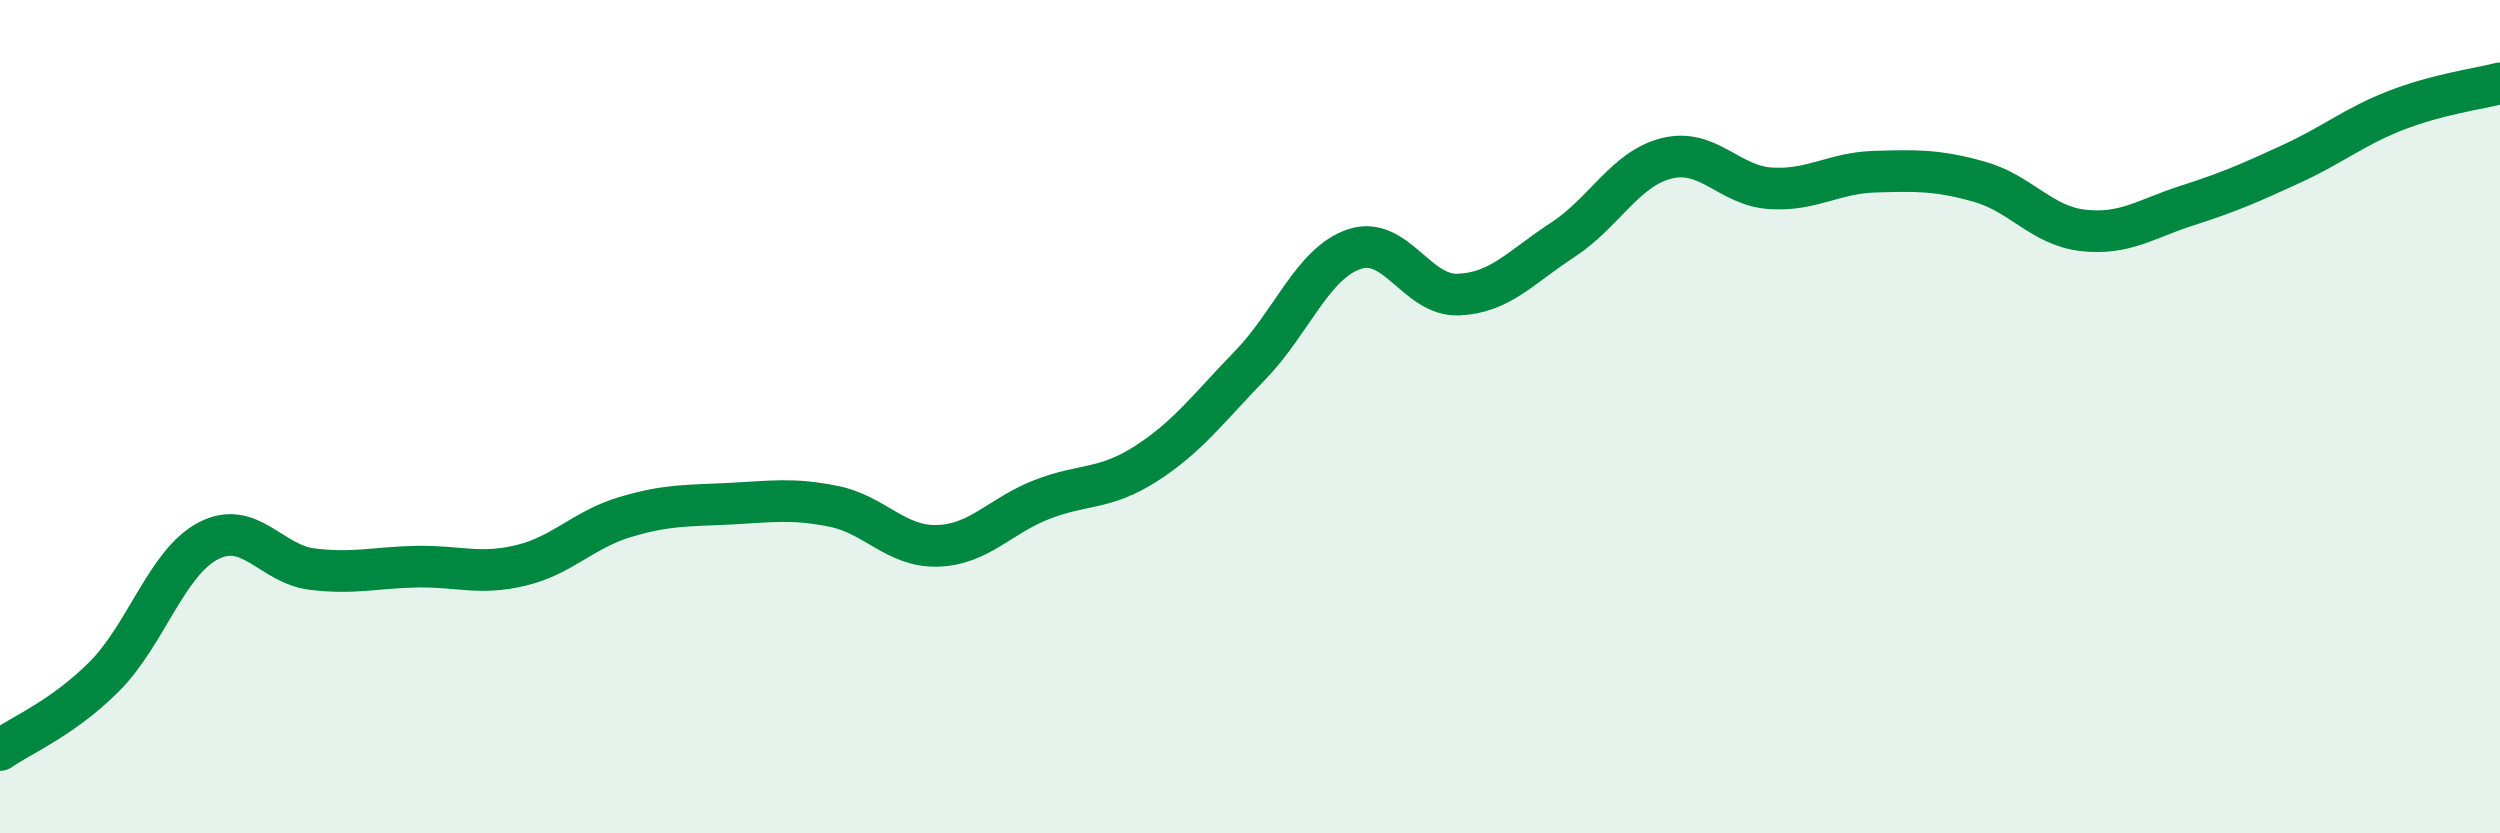 
    <svg width="60" height="20" viewBox="0 0 60 20" xmlns="http://www.w3.org/2000/svg">
      <path
        d="M 0,18 C 0.5,17.65 1.5,17.24 2.5,16.24 C 3.5,15.24 4,13.5 5,12.98 C 6,12.46 6.5,13.54 7.5,13.66 C 8.5,13.78 9,13.62 10,13.6 C 11,13.58 11.5,13.81 12.5,13.57 C 13.5,13.33 14,12.71 15,12.41 C 16,12.11 16.5,12.14 17.5,12.09 C 18.5,12.04 19,11.95 20,12.15 C 21,12.35 21.5,13.13 22.5,13.1 C 23.5,13.07 24,12.38 25,11.99 C 26,11.6 26.5,11.77 27.5,11.13 C 28.5,10.49 29,9.8 30,8.77 C 31,7.74 31.5,6.32 32.5,5.98 C 33.5,5.64 34,7.11 35,7.07 C 36,7.03 36.5,6.41 37.5,5.76 C 38.5,5.11 39,4.05 40,3.8 C 41,3.55 41.5,4.46 42.5,4.52 C 43.5,4.58 44,4.15 45,4.12 C 46,4.09 46.5,4.08 47.5,4.36 C 48.5,4.64 49,5.42 50,5.53 C 51,5.64 51.5,5.25 52.5,4.93 C 53.5,4.61 54,4.39 55,3.93 C 56,3.47 56.5,3.04 57.5,2.65 C 58.5,2.26 59.5,2.13 60,2L60 20L0 20Z"
        fill="#008740"
        opacity="0.1"
        stroke-linecap="round"
        stroke-linejoin="round"
      />
      <path
        d="M 0,18 C 0.5,17.65 1.5,17.24 2.5,16.24 C 3.5,15.24 4,13.5 5,12.98 C 6,12.46 6.5,13.54 7.5,13.66 C 8.5,13.78 9,13.62 10,13.6 C 11,13.58 11.5,13.81 12.5,13.57 C 13.5,13.33 14,12.71 15,12.41 C 16,12.11 16.5,12.14 17.5,12.09 C 18.5,12.04 19,11.95 20,12.15 C 21,12.35 21.5,13.13 22.5,13.1 C 23.5,13.07 24,12.38 25,11.99 C 26,11.6 26.5,11.77 27.5,11.13 C 28.5,10.49 29,9.8 30,8.77 C 31,7.74 31.5,6.32 32.5,5.98 C 33.5,5.64 34,7.11 35,7.07 C 36,7.03 36.5,6.41 37.5,5.76 C 38.5,5.11 39,4.05 40,3.8 C 41,3.55 41.5,4.46 42.5,4.52 C 43.5,4.58 44,4.15 45,4.12 C 46,4.09 46.5,4.08 47.5,4.36 C 48.5,4.64 49,5.42 50,5.53 C 51,5.64 51.5,5.25 52.5,4.93 C 53.5,4.61 54,4.39 55,3.93 C 56,3.47 56.5,3.04 57.5,2.65 C 58.5,2.26 59.5,2.13 60,2"
        stroke="#008740"
        stroke-width="1"
        fill="none"
        stroke-linecap="round"
        stroke-linejoin="round"
      />
    </svg>
  